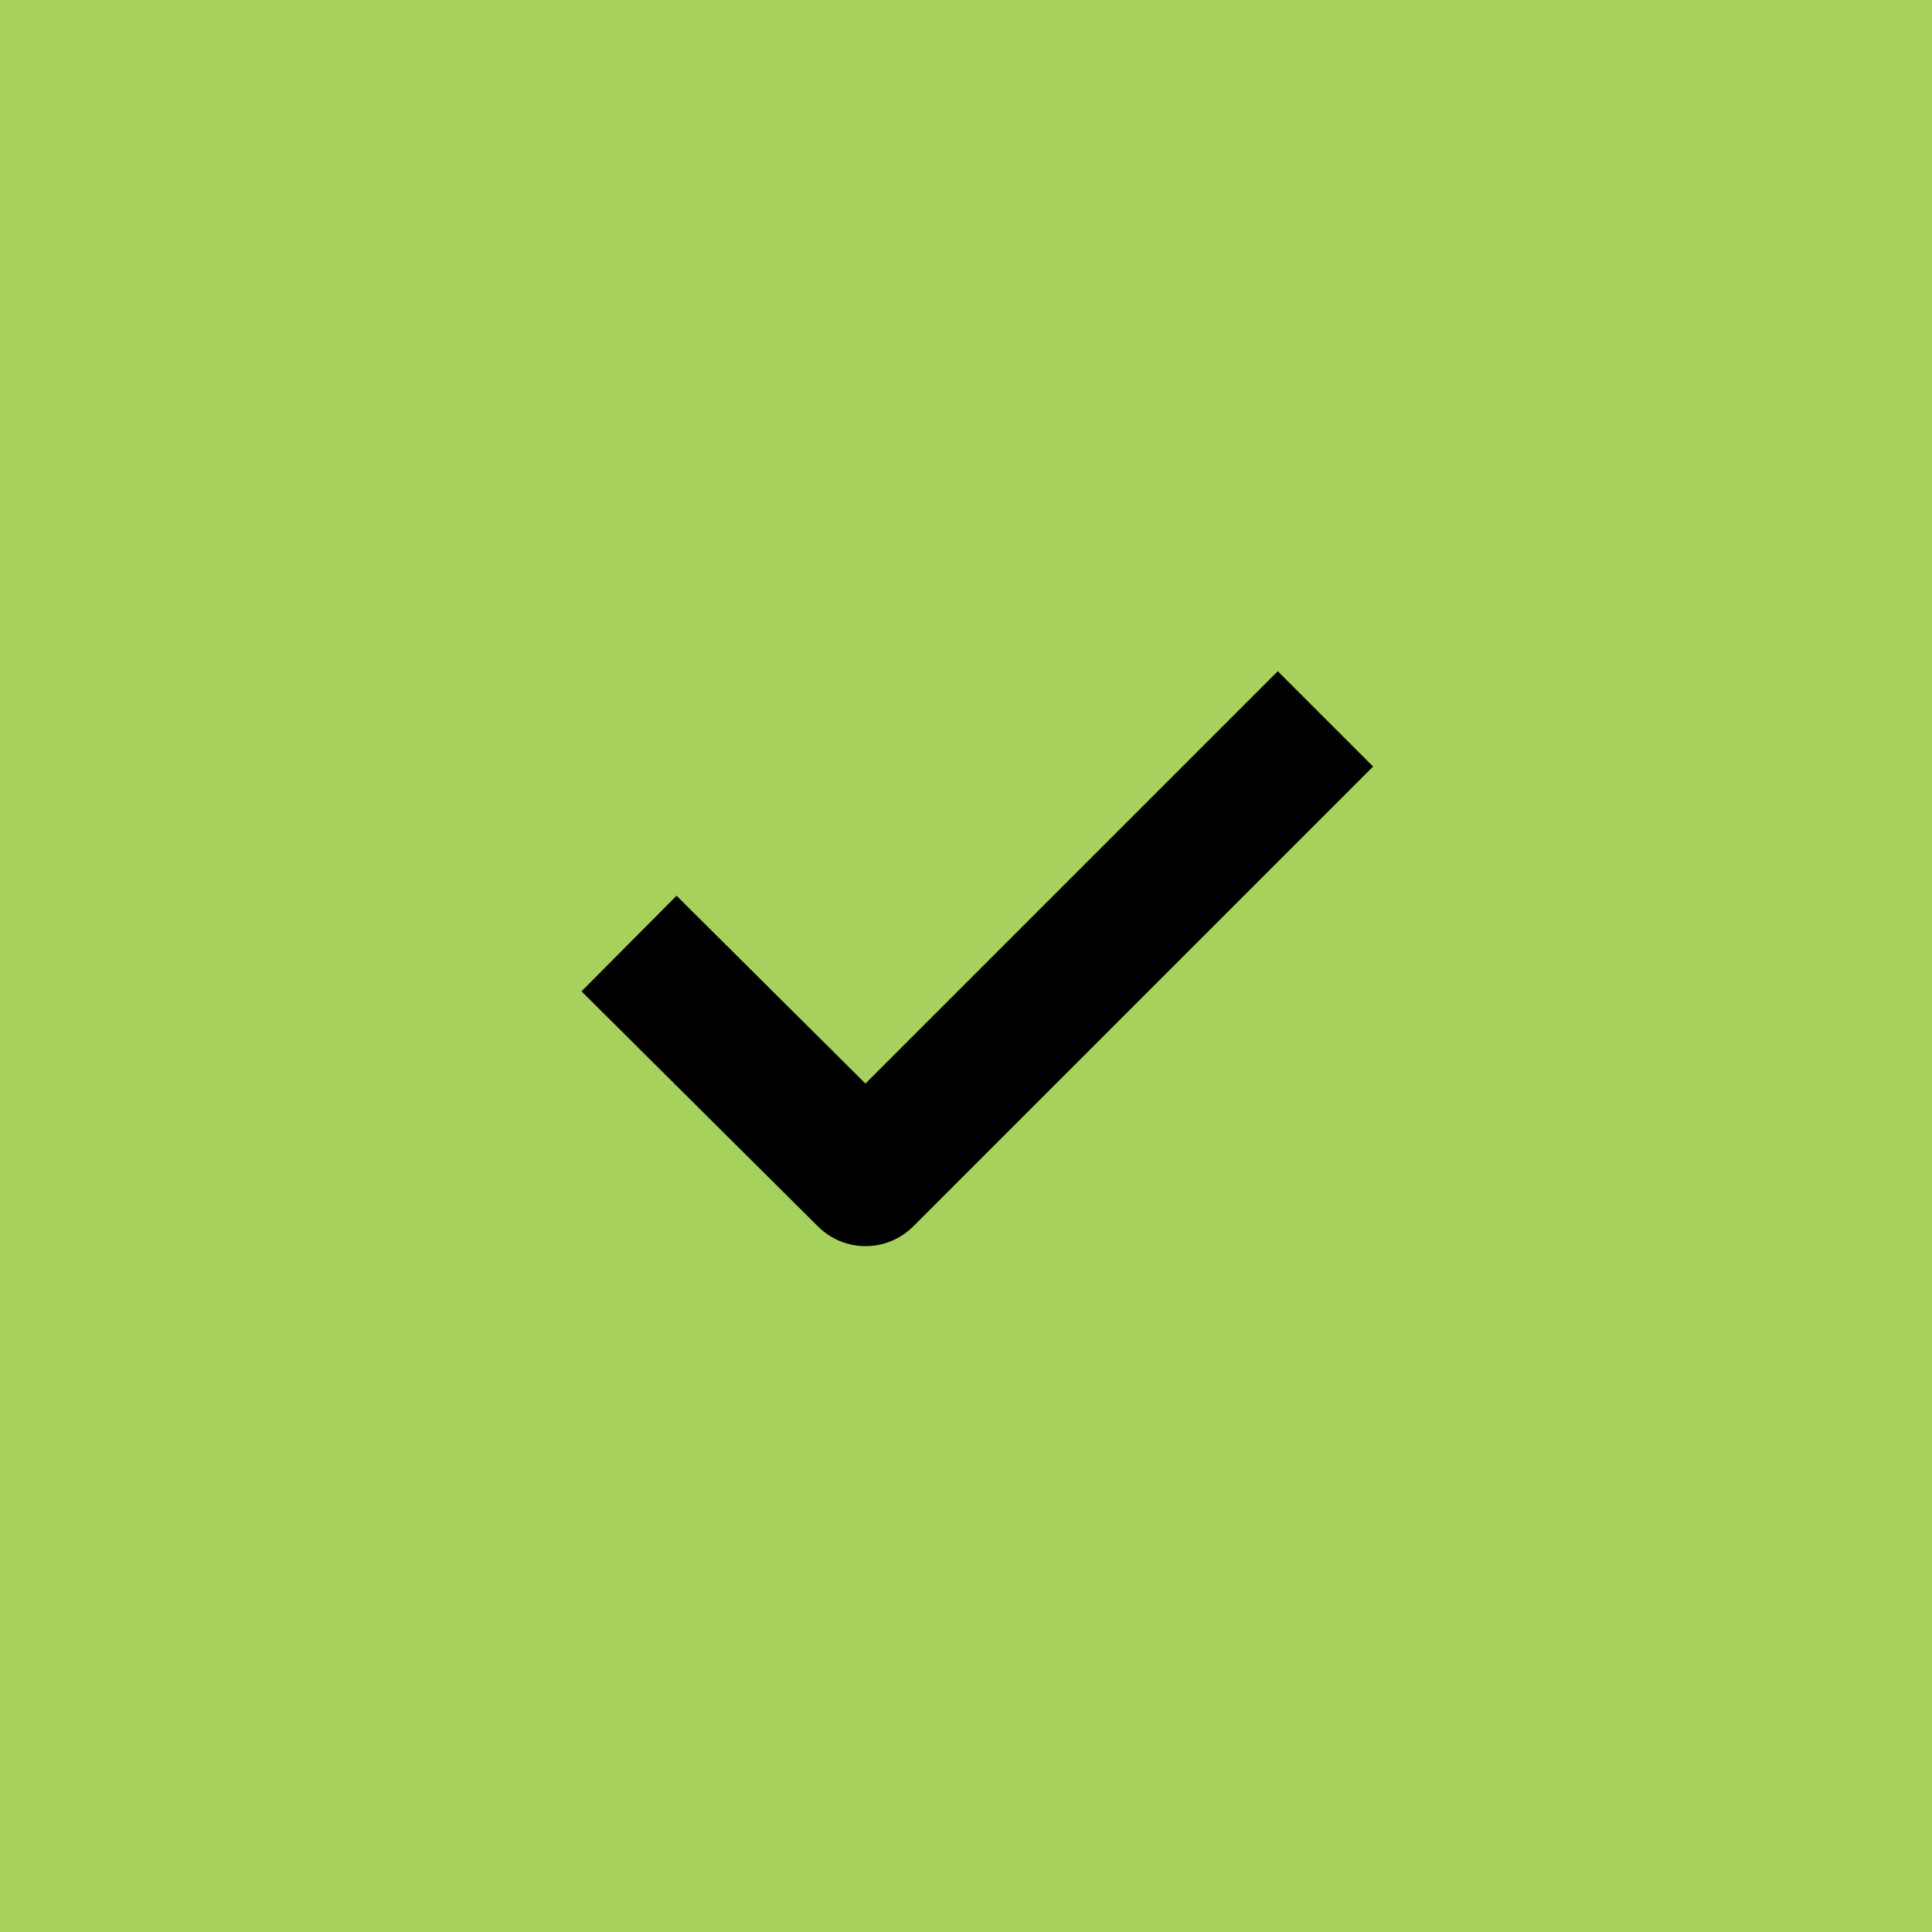 <?xml version="1.0" encoding="UTF-8"?> <svg xmlns="http://www.w3.org/2000/svg" width="43" height="43" viewBox="0 0 43 43" fill="none"><rect width="43" height="43" fill="#A6D15C"></rect><path d="M14 21L19.265 26.235L29.5 16" stroke="black" stroke-width="3" stroke-linejoin="round"></path></svg> 